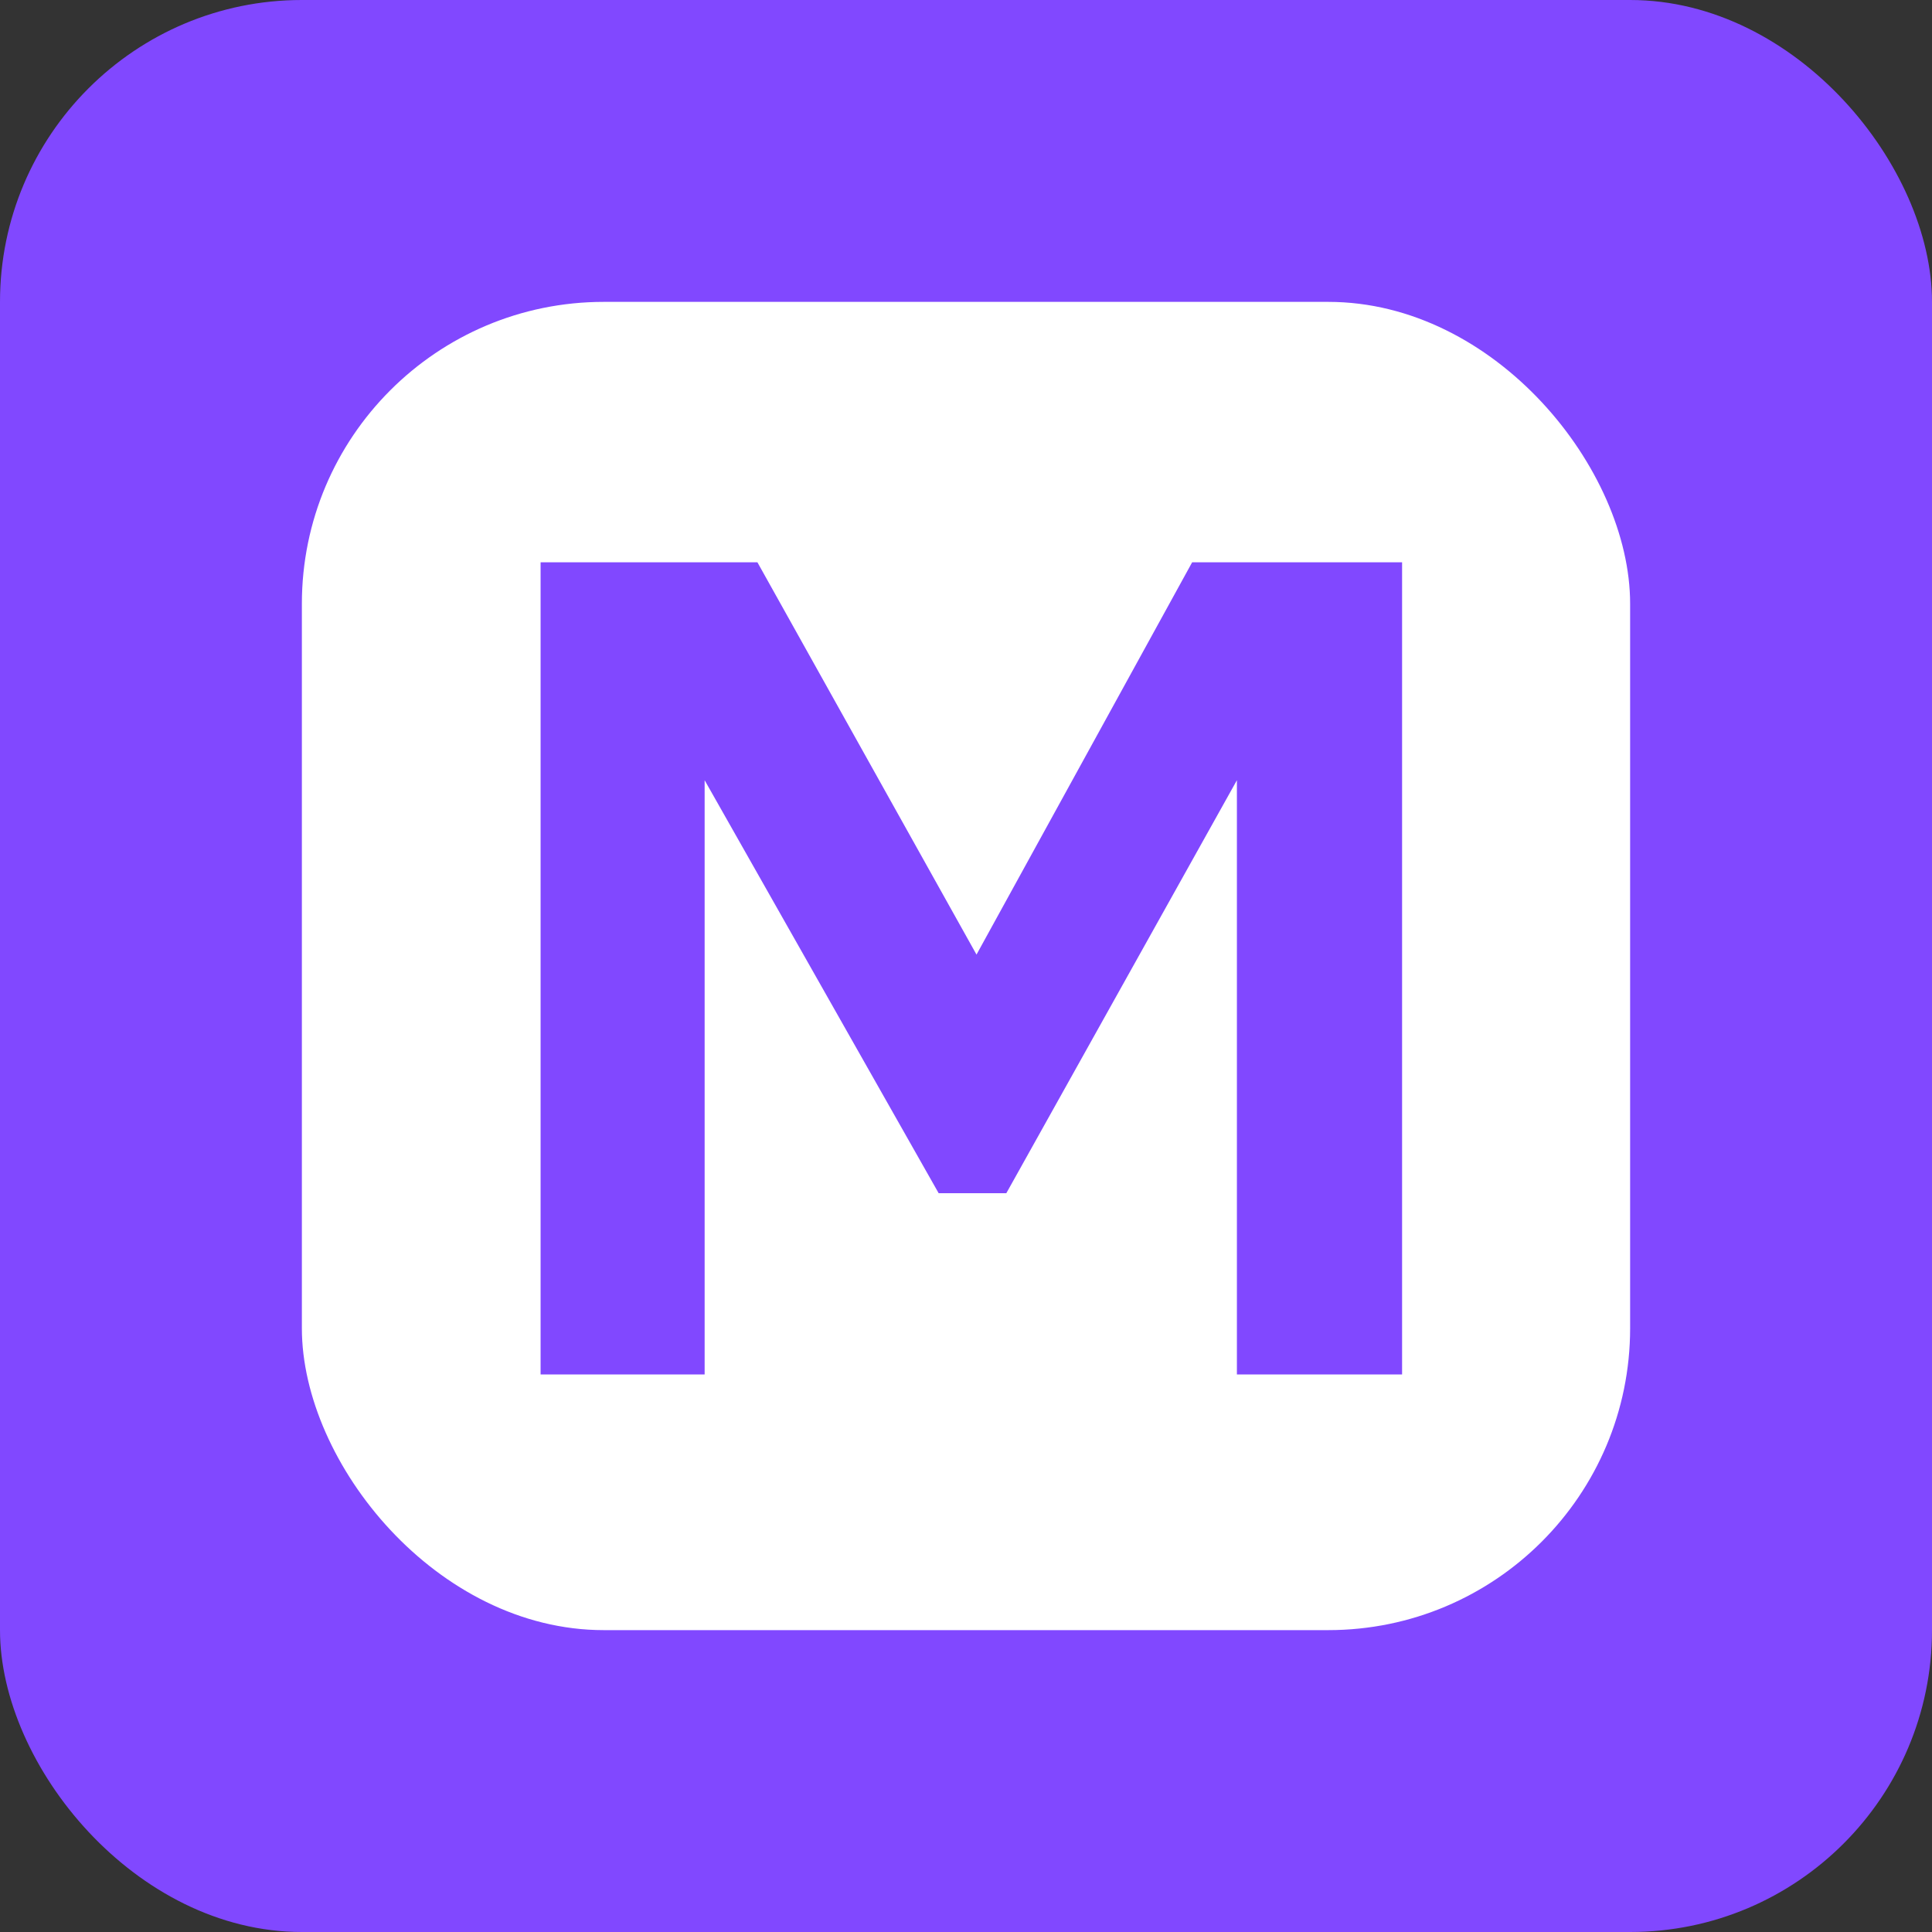 <?xml version="1.0" encoding="UTF-8"?> <svg xmlns="http://www.w3.org/2000/svg" width="32" height="32" viewBox="0 0 32 32" fill="none"><rect x="0" y="0" width="32" height="32" fill="#333333" stroke="none"/><rect width="32" height="32" rx="5" fill="#8148FF"></rect><rect x="5" y="5" width="22" height="22" rx="5" fill="white"></rect><path d="M8.954 22.765V9.313H12.545L16.174 15.811L19.746 9.313H23.223V22.765H20.487V12.923L16.668 19.763H15.547L11.671 12.923V22.765H8.954Z" fill="#8148FF"></path></svg> 